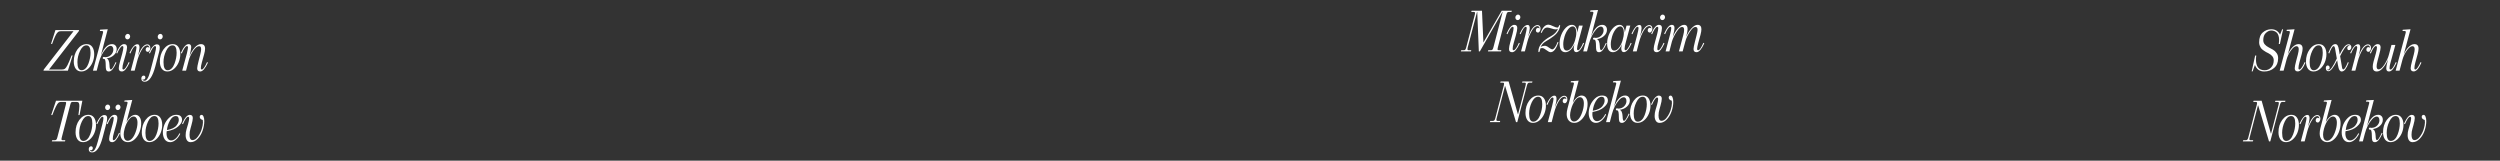 <?xml version="1.0" encoding="UTF-8"?> <svg xmlns="http://www.w3.org/2000/svg" width="1167" height="75" viewBox="0 0 1167 75" fill="none"><rect x="0" y="0" width="1167" height="75" fill="#333333" stroke="none"/><path d="M700.992 5.022H705.724L705.54 5.574H704.357C704.024 5.574 703.77 5.661 703.594 5.837C703.437 6.012 703.288 6.371 703.148 6.914L699.205 22.107C699.1 22.475 699.047 22.747 699.047 22.922C699.047 23.133 699.091 23.273 699.178 23.343C699.284 23.413 699.45 23.448 699.678 23.448H700.834L700.677 24H694.552L694.736 23.448H695.919C696.234 23.448 696.48 23.36 696.655 23.185C696.83 23.01 696.988 22.651 697.128 22.107L701.439 5.574H701.308L690.793 24H690.32L689.584 5.574H689.479L685.142 22.107C685.054 22.458 685.01 22.73 685.01 22.922C685.01 23.273 685.212 23.448 685.615 23.448H686.798L686.64 24H681.935L682.119 23.448H683.276C683.591 23.448 683.828 23.36 683.985 23.185C684.143 23.01 684.292 22.651 684.432 22.107L688.428 6.914C688.515 6.529 688.559 6.257 688.559 6.099C688.559 5.749 688.358 5.574 687.954 5.574H686.772L686.956 5.022H691.792L692.449 19.847L700.992 5.022ZM709.707 8.071C709.69 8.421 709.558 8.728 709.313 8.991C709.085 9.254 708.805 9.385 708.472 9.385C708.156 9.385 707.894 9.271 707.683 9.043C707.473 8.798 707.368 8.5 707.368 8.15C707.368 7.799 707.491 7.493 707.736 7.23C707.981 6.949 708.27 6.809 708.603 6.809C708.919 6.809 709.182 6.932 709.392 7.177C709.602 7.422 709.707 7.72 709.707 8.071ZM709.024 19.978L709.444 20.241C708.796 21.625 708.183 22.659 707.604 23.343C707.044 24.026 706.457 24.368 705.843 24.368C704.88 24.368 704.398 23.869 704.398 22.87C704.398 22.134 704.617 21.003 705.055 19.479L706.027 15.957C706.343 14.747 706.518 13.81 706.553 13.144C706.553 12.723 706.387 12.513 706.054 12.513C705.756 12.513 705.388 12.837 704.95 13.486C704.512 14.134 704.082 14.966 703.662 15.983L703.241 15.72C704.45 12.969 705.651 11.593 706.842 11.593C707.788 11.593 708.262 12.093 708.262 13.091C708.262 13.845 708.034 15.028 707.578 16.64L706.606 20.057C706.273 21.126 706.106 22.055 706.106 22.843C706.106 23.247 706.273 23.448 706.606 23.448C706.904 23.448 707.272 23.124 707.71 22.475C708.165 21.809 708.603 20.977 709.024 19.978ZM719.135 13.381C719.135 13.836 719.013 14.257 718.767 14.642C718.539 15.01 718.25 15.194 717.9 15.194C717.637 15.194 717.409 15.098 717.216 14.905C717.041 14.712 716.954 14.485 716.954 14.222C716.954 13.889 717.041 13.6 717.216 13.354C717.409 13.109 717.628 12.986 717.874 12.986C718.189 12.986 718.461 13.1 718.688 13.328C718.653 12.977 718.539 12.697 718.347 12.487C718.154 12.277 717.952 12.171 717.742 12.171C716.796 12.171 715.893 12.916 715.035 14.406C714.159 15.895 713.458 17.648 712.932 19.663L711.802 24H710.014L711.986 16.561C712.441 14.774 712.669 13.635 712.669 13.144C712.669 12.723 712.511 12.513 712.196 12.513C711.583 12.513 710.785 13.67 709.804 15.983L709.383 15.72C710.627 13.004 711.863 11.646 713.09 11.646C713.458 11.646 713.712 11.777 713.852 12.04C714.01 12.285 714.088 12.697 714.088 13.275C714.088 13.941 713.826 15.256 713.3 17.218C714.684 13.538 716.156 11.698 717.716 11.698C718.136 11.698 718.478 11.847 718.741 12.145C719.004 12.443 719.135 12.855 719.135 13.381ZM728.28 11.987C728.157 13.197 727.631 14.362 726.702 15.483C726.334 15.939 725.835 16.412 725.204 16.903C724.696 17.323 724.135 17.727 723.522 18.112L721.603 19.295C720.482 19.961 719.675 20.828 719.185 21.897C719.781 21.547 720.42 21.371 721.104 21.371C721.664 21.371 722.304 21.652 723.022 22.213C723.741 22.756 724.275 23.027 724.626 23.027C724.994 23.027 725.406 22.712 725.861 22.081C726.317 21.433 726.729 20.592 727.097 19.558L727.491 19.768C726.44 22.835 725.222 24.368 723.837 24.368C723.347 24.368 722.698 24.053 721.892 23.422C721.086 22.773 720.446 22.449 719.973 22.449C719.64 22.449 719.334 22.502 719.053 22.607L718.896 23.29C718.773 23.991 718.589 24.342 718.344 24.342C718.186 24.342 718.107 24.228 718.107 24C718.107 22.616 718.642 21.328 719.71 20.136C720.779 18.909 722.173 17.849 723.89 16.955C725.625 16.027 726.746 14.844 727.254 13.407C726.957 13.617 726.597 13.722 726.177 13.722C725.721 13.722 725.073 13.582 724.232 13.302C723.338 13.004 722.698 12.855 722.313 12.855C721.156 12.855 720.271 13.696 719.658 15.378L719.237 15.168C720.149 12.732 721.34 11.514 722.812 11.514C723.32 11.514 724.03 11.742 724.941 12.198C725.888 12.653 726.554 12.881 726.939 12.881C727.254 12.881 727.491 12.68 727.649 12.277C727.806 11.856 727.955 11.646 728.096 11.646C728.218 11.646 728.28 11.76 728.28 11.987ZM739.028 19.978L739.449 20.241C738.204 22.975 736.995 24.342 735.821 24.342C735.015 24.342 734.612 23.746 734.612 22.554C734.612 22.116 734.735 21.433 734.98 20.504C734.489 21.696 733.859 22.642 733.087 23.343C732.334 24.026 731.545 24.368 730.722 24.368C729.846 24.368 729.171 24.026 728.698 23.343C728.242 22.642 728.014 21.678 728.014 20.451C727.979 19.102 728.233 17.727 728.777 16.325C729.337 14.923 730.073 13.775 730.985 12.881C731.913 11.987 732.86 11.558 733.823 11.593C734.559 11.593 735.138 11.909 735.558 12.539C735.979 13.17 736.207 14.055 736.242 15.194L737.057 11.961H738.818L736.794 19.505C736.373 21.03 736.163 22.125 736.163 22.791C736.163 23.229 736.338 23.448 736.689 23.448C736.969 23.448 737.328 23.115 737.766 22.449C738.222 21.783 738.643 20.96 739.028 19.978ZM731.379 23.606C732.132 23.606 732.868 23.141 733.587 22.213C734.27 21.301 734.814 20.189 735.217 18.874C735.62 17.56 735.821 16.351 735.821 15.247C735.821 14.318 735.663 13.6 735.348 13.091C735.05 12.583 734.656 12.329 734.165 12.329C733.394 12.329 732.649 12.802 731.931 13.749C731.247 14.642 730.704 15.764 730.301 17.113C729.916 18.375 729.723 19.584 729.723 20.741C729.723 22.651 730.275 23.606 731.379 23.606ZM749.638 19.978L750.006 20.241C749.358 21.661 748.753 22.703 748.193 23.369C747.649 24.035 747.071 24.368 746.458 24.368C745.792 24.368 745.371 24.079 745.196 23.501C745.073 23.08 745.012 22.432 745.012 21.555C745.012 19.698 744.811 18.699 744.408 18.559C744.285 18.506 744.127 18.48 743.934 18.48C743.724 18.48 743.619 18.349 743.619 18.086C743.619 17.753 743.803 17.586 744.171 17.586C744.206 17.586 744.337 17.604 744.565 17.639C744.793 17.674 744.925 17.691 744.96 17.691C746.081 17.621 746.966 17.218 747.614 16.482C748.245 15.781 748.561 15.002 748.561 14.143C748.561 13.617 748.447 13.197 748.219 12.881C747.991 12.566 747.693 12.408 747.325 12.408C746.624 12.408 745.88 12.846 745.091 13.722C743.566 15.457 742.454 17.674 741.753 20.373L740.806 24H739.045L743.698 6.494C743.768 6.283 743.803 6.091 743.803 5.915C743.803 5.618 743.566 5.469 743.093 5.469H742.252L742.436 4.838L745.958 4.654L742.725 16.955C744.18 13.381 745.915 11.593 747.93 11.593C748.613 11.593 749.148 11.803 749.533 12.224C749.936 12.645 750.138 13.197 750.138 13.88C750.138 15.002 749.682 15.965 748.771 16.771C747.877 17.595 746.747 18.095 745.38 18.27C746.221 18.497 746.686 19.54 746.773 21.398C746.808 22.747 747.019 23.422 747.404 23.422C747.895 23.422 748.64 22.274 749.638 19.978ZM761.221 19.978L761.642 20.241C760.397 22.975 759.188 24.342 758.014 24.342C757.208 24.342 756.805 23.746 756.805 22.554C756.805 22.116 756.928 21.433 757.173 20.504C756.682 21.696 756.051 22.642 755.28 23.343C754.527 24.026 753.738 24.368 752.915 24.368C752.039 24.368 751.364 24.026 750.891 23.343C750.435 22.642 750.207 21.678 750.207 20.451C750.172 19.102 750.426 17.727 750.97 16.325C751.53 14.923 752.266 13.775 753.178 12.881C754.106 11.987 755.053 11.558 756.016 11.593C756.752 11.593 757.331 11.909 757.751 12.539C758.172 13.17 758.4 14.055 758.435 15.194L759.25 11.961H761.011L758.987 19.505C758.566 21.03 758.356 22.125 758.356 22.791C758.356 23.229 758.531 23.448 758.882 23.448C759.162 23.448 759.521 23.115 759.959 22.449C760.415 21.783 760.835 20.96 761.221 19.978ZM753.572 23.606C754.325 23.606 755.061 23.141 755.78 22.213C756.463 21.301 757.007 20.189 757.41 18.874C757.813 17.56 758.014 16.351 758.014 15.247C758.014 14.318 757.856 13.6 757.541 13.091C757.243 12.583 756.849 12.329 756.358 12.329C755.587 12.329 754.842 12.802 754.124 13.749C753.44 14.642 752.897 15.764 752.494 17.113C752.109 18.375 751.916 19.584 751.916 20.741C751.916 22.651 752.468 23.606 753.572 23.606ZM771.332 13.381C771.332 13.836 771.209 14.257 770.964 14.642C770.736 15.01 770.447 15.194 770.097 15.194C769.834 15.194 769.606 15.098 769.413 14.905C769.238 14.712 769.15 14.485 769.15 14.222C769.15 13.889 769.238 13.6 769.413 13.354C769.606 13.109 769.825 12.986 770.07 12.986C770.386 12.986 770.657 13.1 770.885 13.328C770.85 12.977 770.736 12.697 770.543 12.487C770.351 12.277 770.149 12.171 769.939 12.171C768.993 12.171 768.09 12.916 767.231 14.406C766.355 15.895 765.654 17.648 765.129 19.663L763.998 24H762.211L764.182 16.561C764.638 14.774 764.866 13.635 764.866 13.144C764.866 12.723 764.708 12.513 764.393 12.513C763.779 12.513 762.982 13.67 762.001 15.983L761.58 15.72C762.824 13.004 764.06 11.646 765.286 11.646C765.654 11.646 765.908 11.777 766.049 12.04C766.206 12.285 766.285 12.697 766.285 13.275C766.285 13.941 766.022 15.256 765.497 17.218C766.881 13.538 768.353 11.698 769.913 11.698C770.333 11.698 770.675 11.847 770.938 12.145C771.201 12.443 771.332 12.855 771.332 13.381ZM777.243 8.071C777.226 8.421 777.094 8.728 776.849 8.991C776.621 9.254 776.341 9.385 776.008 9.385C775.692 9.385 775.429 9.271 775.219 9.043C775.009 8.798 774.904 8.5 774.904 8.15C774.904 7.799 775.026 7.493 775.272 7.23C775.517 6.949 775.806 6.809 776.139 6.809C776.455 6.809 776.717 6.932 776.928 7.177C777.138 7.422 777.243 7.72 777.243 8.071ZM776.56 19.978L776.98 20.241C776.332 21.625 775.719 22.659 775.14 23.343C774.58 24.026 773.992 24.368 773.379 24.368C772.415 24.368 771.933 23.869 771.933 22.87C771.933 22.134 772.152 21.003 772.591 19.479L773.563 15.957C773.879 14.747 774.054 13.81 774.089 13.144C774.089 12.723 773.922 12.513 773.589 12.513C773.292 12.513 772.924 12.837 772.485 13.486C772.047 14.134 771.618 14.966 771.197 15.983L770.777 15.72C771.986 12.969 773.186 11.593 774.378 11.593C775.324 11.593 775.797 12.093 775.797 13.091C775.797 13.845 775.57 15.028 775.114 16.64L774.141 20.057C773.808 21.126 773.642 22.055 773.642 22.843C773.642 23.247 773.808 23.448 774.141 23.448C774.439 23.448 774.807 23.124 775.245 22.475C775.701 21.809 776.139 20.977 776.56 19.978ZM795.135 19.978L795.556 20.241C794.294 22.992 793.094 24.368 791.955 24.368C791.008 24.368 790.535 23.869 790.535 22.87C790.535 22.344 790.754 21.214 791.192 19.479L791.955 16.482C792.27 15.185 792.428 14.344 792.428 13.959C792.428 13.468 792.349 13.118 792.191 12.907C792.033 12.697 791.762 12.592 791.376 12.592C790.658 12.592 789.79 13.363 788.774 14.905C787.775 16.447 787.092 17.919 786.724 19.321L785.462 24H783.727L785.725 16.482C786.005 15.483 786.145 14.642 786.145 13.959C786.145 13.468 786.067 13.118 785.909 12.907C785.751 12.697 785.488 12.592 785.12 12.592C784.437 12.592 783.604 13.345 782.623 14.853C781.659 16.342 780.941 17.832 780.468 19.321L779.259 24H777.497L779.653 15.825C779.986 14.511 780.152 13.617 780.152 13.144C780.152 12.723 779.986 12.513 779.653 12.513C779.337 12.513 778.952 12.846 778.496 13.512C778.058 14.16 777.646 14.984 777.261 15.983L776.814 15.72C778.041 12.969 779.241 11.593 780.415 11.593C781.239 11.593 781.651 12.066 781.651 13.013C781.651 13.836 781.379 15.256 780.836 17.271C781.519 15.606 782.351 14.239 783.333 13.17C784.314 12.119 785.243 11.593 786.119 11.593C787.223 11.593 787.775 12.268 787.775 13.617C787.775 14.265 787.547 15.483 787.092 17.271C787.758 15.659 788.59 14.309 789.589 13.223C790.588 12.136 791.516 11.593 792.375 11.593C793.602 11.593 794.215 12.277 794.215 13.643C794.215 14.327 794.075 15.194 793.795 16.246L792.743 20.057C792.393 21.371 792.217 22.291 792.217 22.817C792.217 23.238 792.384 23.448 792.717 23.448C793.33 23.448 794.136 22.291 795.135 19.978ZM712.77 39.914L708.275 57H707.67L702.623 40.203H702.518L698.654 55.107C698.549 55.475 698.497 55.747 698.497 55.922C698.497 56.273 698.707 56.448 699.127 56.448H700.31L700.126 57H695.474L695.658 56.448H696.814C697.147 56.448 697.393 56.36 697.55 56.185C697.726 56.01 697.883 55.651 698.023 55.107L701.966 39.914C702.054 39.529 702.098 39.257 702.098 39.099C702.098 38.749 701.896 38.574 701.493 38.574H700.31L700.494 38.022H704.227L708.538 53.32H708.643L712.139 39.914C712.226 39.599 712.27 39.327 712.27 39.099C712.27 38.749 712.069 38.574 711.666 38.574H710.483L710.667 38.022H715.346L715.188 38.574H713.979C713.663 38.574 713.418 38.67 713.243 38.863C713.068 39.038 712.91 39.389 712.77 39.914ZM715.716 56.79C716.4 56.79 717.022 56.509 717.583 55.949C718.143 55.388 718.59 54.652 718.923 53.741C719.589 51.953 719.922 50.245 719.922 48.615C719.922 46.319 719.282 45.171 718.003 45.171C716.829 45.171 715.839 46.021 715.033 47.721C714.209 49.456 713.798 51.217 713.798 53.005C713.798 55.528 714.437 56.79 715.716 56.79ZM721.631 49.325C721.631 50.621 721.377 51.883 720.868 53.11C720.36 54.319 719.642 55.327 718.713 56.133C717.749 56.956 716.715 57.368 715.611 57.368C714.507 57.368 713.64 56.947 713.009 56.106C712.396 55.248 712.089 54.126 712.089 52.742C712.089 50.516 712.667 48.606 713.824 47.011C715.015 45.399 716.444 44.593 718.108 44.593C719.23 44.593 720.097 45.023 720.711 45.881C721.324 46.74 721.631 47.888 721.631 49.325ZM731.647 46.381C731.647 46.836 731.525 47.257 731.279 47.642C731.051 48.01 730.762 48.194 730.412 48.194C730.149 48.194 729.921 48.098 729.728 47.905C729.553 47.712 729.465 47.485 729.465 47.222C729.465 46.889 729.553 46.6 729.728 46.354C729.921 46.109 730.14 45.986 730.385 45.986C730.701 45.986 730.973 46.1 731.2 46.328C731.165 45.977 731.051 45.697 730.859 45.487C730.666 45.277 730.464 45.171 730.254 45.171C729.308 45.171 728.405 45.916 727.547 47.406C726.67 48.895 725.969 50.648 725.444 52.663L724.313 57H722.526L724.497 49.561C724.953 47.774 725.181 46.635 725.181 46.144C725.181 45.723 725.023 45.513 724.708 45.513C724.094 45.513 723.297 46.67 722.316 48.983L721.895 48.72C723.139 46.004 724.375 44.646 725.601 44.646C725.969 44.646 726.224 44.777 726.364 45.04C726.521 45.285 726.6 45.697 726.6 46.275C726.6 46.941 726.337 48.256 725.812 50.218C727.196 46.538 728.668 44.698 730.228 44.698C730.648 44.698 730.99 44.847 731.253 45.145C731.516 45.443 731.647 45.855 731.647 46.381ZM741.081 48.483C741.081 49.903 740.818 51.296 740.292 52.663C739.766 54.012 739.013 55.134 738.032 56.027C737.05 56.921 736.008 57.368 734.904 57.368C733.835 57.368 732.967 57 732.301 56.264C731.653 55.511 731.329 54.512 731.329 53.267C731.329 52.514 731.443 51.69 731.67 50.797L734.614 39.494C734.684 39.283 734.72 39.091 734.72 38.915C734.72 38.617 734.492 38.469 734.036 38.469H733.169L733.326 37.89L736.901 37.654L734.194 47.931C734.737 46.933 735.377 46.127 736.113 45.513C736.849 44.9 737.576 44.593 738.294 44.593C739.171 44.593 739.854 44.952 740.345 45.671C740.835 46.372 741.081 47.309 741.081 48.483ZM733.353 51.033C733.055 52.172 732.906 53.092 732.906 53.793C732.906 54.687 733.064 55.397 733.379 55.922C733.712 56.448 734.168 56.711 734.746 56.711C735.447 56.711 736.121 56.369 736.77 55.686C737.436 54.985 738.005 53.977 738.478 52.663C739.057 51.086 739.346 49.631 739.346 48.299C739.346 47.371 739.179 46.652 738.846 46.144C738.531 45.636 738.093 45.382 737.532 45.382C736.761 45.382 735.981 45.925 735.193 47.011C734.422 48.063 733.808 49.403 733.353 51.033ZM750.568 47.011C750.568 47.958 749.964 48.965 748.755 50.034C747.546 51.138 745.758 51.883 743.392 52.269C743.34 52.794 743.314 53.101 743.314 53.189C743.314 54.222 743.506 55.046 743.892 55.659C744.277 56.255 744.812 56.553 745.495 56.553C746.179 56.553 746.862 56.264 747.546 55.686C748.246 55.09 748.851 54.258 749.359 53.189L749.727 53.451C749.202 54.59 748.501 55.537 747.624 56.29C746.748 57.009 745.89 57.368 745.048 57.368C743.944 57.368 743.086 56.93 742.472 56.054C741.894 55.178 741.605 54.091 741.605 52.794C741.605 51.638 741.842 50.446 742.315 49.219C742.805 47.993 743.541 46.915 744.523 45.986C745.504 45.057 746.599 44.593 747.808 44.593C749.648 44.593 750.568 45.399 750.568 47.011ZM749.044 46.959C749.044 45.767 748.571 45.171 747.624 45.171C746.643 45.171 745.749 45.855 744.943 47.222C744.172 48.536 743.69 50.034 743.498 51.717C745.741 51.313 747.256 50.569 748.045 49.482C748.711 48.606 749.044 47.765 749.044 46.959ZM760.302 52.978L760.67 53.241C760.022 54.661 759.417 55.703 758.856 56.369C758.313 57.035 757.735 57.368 757.122 57.368C756.456 57.368 756.035 57.079 755.86 56.501C755.737 56.08 755.676 55.432 755.676 54.555C755.676 52.698 755.474 51.699 755.071 51.559C754.949 51.506 754.791 51.48 754.598 51.48C754.388 51.48 754.283 51.349 754.283 51.086C754.283 50.753 754.467 50.586 754.835 50.586C754.87 50.586 755.001 50.604 755.229 50.639C755.457 50.674 755.588 50.691 755.623 50.691C756.745 50.621 757.63 50.218 758.278 49.482C758.909 48.781 759.224 48.002 759.224 47.143C759.224 46.617 759.11 46.197 758.883 45.881C758.655 45.566 758.357 45.408 757.989 45.408C757.288 45.408 756.543 45.846 755.755 46.722C754.23 48.457 753.117 50.674 752.416 53.373L751.47 57H749.709L754.362 39.494C754.432 39.283 754.467 39.091 754.467 38.915C754.467 38.617 754.23 38.469 753.757 38.469H752.916L753.1 37.838L756.622 37.654L753.389 49.955C754.843 46.381 756.578 44.593 758.594 44.593C759.277 44.593 759.811 44.803 760.197 45.224C760.6 45.645 760.802 46.197 760.802 46.88C760.802 48.002 760.346 48.965 759.435 49.771C758.541 50.595 757.411 51.094 756.044 51.27C756.885 51.498 757.349 52.54 757.437 54.398C757.472 55.747 757.682 56.422 758.068 56.422C758.558 56.422 759.303 55.274 760.302 52.978ZM764.525 56.79C765.208 56.79 765.83 56.509 766.391 55.949C766.952 55.388 767.399 54.652 767.732 53.741C768.397 51.953 768.73 50.245 768.73 48.615C768.73 46.319 768.091 45.171 766.812 45.171C765.637 45.171 764.647 46.021 763.841 47.721C763.018 49.456 762.606 51.217 762.606 53.005C762.606 55.528 763.245 56.79 764.525 56.79ZM770.439 49.325C770.439 50.621 770.185 51.883 769.677 53.11C769.168 54.319 768.45 55.327 767.521 56.133C766.557 56.956 765.524 57.368 764.42 57.368C763.316 57.368 762.448 56.947 761.817 56.106C761.204 55.248 760.897 54.126 760.897 52.742C760.897 50.516 761.476 48.606 762.632 47.011C763.824 45.399 765.252 44.593 766.917 44.593C768.038 44.593 768.906 45.023 769.519 45.881C770.132 46.74 770.439 47.888 770.439 49.325ZM781.086 47.537C781.086 48.939 780.832 50.402 780.324 51.927C779.816 53.434 779.062 54.713 778.063 55.765C777.047 56.834 775.926 57.368 774.699 57.368C773.963 57.368 773.393 57.07 772.99 56.474C772.587 55.861 772.386 55.072 772.386 54.109C772.386 53.162 772.517 52.26 772.78 51.401L773.516 48.904C773.831 47.8 773.998 46.915 774.015 46.249C774.015 45.758 773.849 45.513 773.516 45.513C772.903 45.513 772.105 46.67 771.124 48.983L770.703 48.72C771.93 45.986 773.13 44.619 774.305 44.619C775.251 44.619 775.724 45.11 775.724 46.091C775.724 46.827 775.505 47.958 775.067 49.482L774.62 51.086C774.34 52.032 774.199 52.978 774.199 53.925C774.199 55.572 774.673 56.395 775.619 56.395C776.478 56.395 777.292 55.87 778.063 54.818C778.87 53.749 779.465 52.602 779.851 51.375C780.254 50.078 780.455 49.009 780.455 48.168C780.455 47.677 780.429 47.292 780.377 47.011C779.43 46.731 778.957 46.249 778.957 45.566C778.957 45.285 779.036 45.057 779.194 44.882C779.369 44.707 779.579 44.619 779.825 44.619C780.21 44.619 780.517 44.9 780.745 45.461C780.972 46.021 781.086 46.714 781.086 47.537Z" fill="white"></path><path d="M1056.49 18.753C1056.49 19.524 1056.73 20.181 1057.2 20.725C1057.68 21.268 1058.25 21.715 1058.94 22.065C1059.62 22.416 1060.3 22.784 1060.99 23.169C1061.67 23.555 1062.25 24.089 1062.72 24.773C1063.2 25.439 1063.43 26.245 1063.43 27.191C1063.43 29.171 1062.79 30.696 1061.51 31.765C1060.27 32.834 1058.74 33.368 1056.94 33.368C1054.84 33.368 1053.39 32.352 1052.6 30.319L1051.52 33.342H1051.08L1052.71 25.929H1053.23C1053.13 26.578 1053.08 27.191 1053.08 27.769C1053.08 31.116 1054.43 32.79 1057.15 32.79C1058.31 32.79 1059.3 32.369 1060.12 31.528C1060.96 30.687 1061.38 29.548 1061.38 28.111C1061.38 26.814 1060.58 25.745 1058.99 24.904C1058.41 24.606 1058 24.396 1057.75 24.273C1057.51 24.133 1057.13 23.888 1056.62 23.537C1056.12 23.187 1055.75 22.863 1055.52 22.565C1055.29 22.249 1055.07 21.846 1054.86 21.355C1054.65 20.847 1054.56 20.313 1054.57 19.752C1054.57 17.684 1055.13 16.151 1056.26 15.152C1057.4 14.153 1058.73 13.654 1060.25 13.654C1062.11 13.654 1063.47 14.504 1064.33 16.203L1065.32 13.68H1065.75L1064.25 20.541H1063.72C1063.83 19.875 1063.88 19.235 1063.88 18.622C1063.88 17.781 1063.77 17.053 1063.54 16.44C1063.31 15.827 1063 15.371 1062.62 15.073C1062.25 14.775 1061.86 14.565 1061.46 14.442C1061.08 14.302 1060.67 14.232 1060.25 14.232C1059.38 14.232 1058.53 14.617 1057.7 15.389C1056.9 16.142 1056.49 17.264 1056.49 18.753ZM1075.81 28.978L1076.2 29.241C1075.03 31.975 1073.83 33.342 1072.6 33.342C1071.66 33.342 1071.18 32.851 1071.18 31.87C1071.18 31.239 1071.4 30.109 1071.84 28.479L1072.63 25.482C1072.91 24.378 1073.05 23.546 1073.05 22.985C1073.05 22.039 1072.68 21.566 1071.95 21.566C1071.21 21.566 1070.35 22.24 1069.37 23.59C1068.44 24.904 1067.77 26.306 1067.37 27.795L1065.98 33H1064.16L1068.82 15.494C1068.89 15.196 1068.92 15.003 1068.92 14.915C1068.92 14.617 1068.69 14.469 1068.21 14.469H1067.35L1067.5 13.89L1071.1 13.654L1067.92 25.535C1068.52 24.098 1069.27 22.915 1070.18 21.986C1071.08 21.058 1071.99 20.593 1072.92 20.593C1074.21 20.593 1074.86 21.303 1074.86 22.722C1074.86 23.353 1074.72 24.194 1074.44 25.246L1073.39 29.057C1073.08 30.179 1072.92 31.099 1072.92 31.817C1072.92 32.238 1073.08 32.448 1073.39 32.448C1073.67 32.448 1074.04 32.115 1074.49 31.449C1074.95 30.766 1075.39 29.942 1075.81 28.978ZM1080.06 32.79C1080.74 32.79 1081.36 32.509 1081.92 31.949C1082.49 31.388 1082.93 30.652 1083.27 29.741C1083.93 27.953 1084.26 26.245 1084.26 24.615C1084.26 22.319 1083.62 21.171 1082.35 21.171C1081.17 21.171 1080.18 22.021 1079.37 23.721C1078.55 25.456 1078.14 27.217 1078.14 29.005C1078.14 31.528 1078.78 32.79 1080.06 32.79ZM1085.97 25.325C1085.97 26.621 1085.72 27.883 1085.21 29.11C1084.7 30.319 1083.98 31.326 1083.05 32.133C1082.09 32.956 1081.06 33.368 1079.95 33.368C1078.85 33.368 1077.98 32.947 1077.35 32.106C1076.74 31.248 1076.43 30.126 1076.43 28.742C1076.43 26.516 1077.01 24.606 1078.17 23.011C1079.36 21.399 1080.79 20.593 1082.45 20.593C1083.57 20.593 1084.44 21.023 1085.05 21.881C1085.67 22.74 1085.97 23.888 1085.97 25.325ZM1097.6 21.986C1097.6 22.442 1097.48 22.792 1097.26 23.038C1097.03 23.283 1096.76 23.406 1096.44 23.406C1096.23 23.406 1096.06 23.327 1095.92 23.169C1095.79 22.994 1095.73 22.757 1095.73 22.459C1095.73 21.741 1096.12 21.382 1096.89 21.382C1096.71 21.206 1096.5 21.119 1096.26 21.119C1095.63 21.119 1094.94 21.706 1094.21 22.88C1093.82 23.493 1093.52 24.01 1093.29 24.431C1092.85 25.255 1092.54 25.85 1092.37 26.218L1093.24 31.344C1093.34 32.045 1093.56 32.395 1093.89 32.395C1094.38 32.395 1095.08 31.256 1096 28.978L1096.39 29.241C1095.85 30.661 1095.31 31.703 1094.79 32.369C1094.28 33.035 1093.72 33.368 1093.1 33.368C1092.72 33.368 1092.39 33.184 1092.13 32.816C1091.78 32.325 1091.5 31.397 1091.29 30.03L1091 28.137C1089.3 31.554 1087.94 33.263 1086.93 33.263C1086.52 33.263 1086.22 33.123 1086.01 32.842C1085.8 32.562 1085.69 32.185 1085.69 31.712C1085.69 31.361 1085.78 31.081 1085.95 30.871C1086.13 30.661 1086.35 30.555 1086.61 30.555C1086.84 30.555 1087.04 30.652 1087.22 30.845C1087.39 31.037 1087.48 31.265 1087.48 31.528C1087.48 31.984 1087.3 32.29 1086.95 32.448C1086.6 32.588 1086.36 32.562 1086.22 32.369C1086.3 32.667 1086.54 32.816 1086.93 32.816C1087.84 32.816 1089.13 30.976 1090.82 27.296L1090 22.617C1089.86 21.899 1089.64 21.539 1089.35 21.539C1088.84 21.539 1088.14 22.687 1087.27 24.983L1086.87 24.72C1087.42 23.301 1087.93 22.258 1088.43 21.592C1088.93 20.926 1089.49 20.593 1090.11 20.593C1090.6 20.593 1090.97 20.821 1091.24 21.277C1091.5 21.732 1091.71 22.486 1091.87 23.537L1092.16 25.43C1092.95 23.853 1093.67 22.67 1094.34 21.881C1095.01 21.075 1095.66 20.672 1096.31 20.672C1096.47 20.672 1096.63 20.698 1096.78 20.751C1096.96 20.803 1097.13 20.935 1097.31 21.145C1097.5 21.355 1097.6 21.636 1097.6 21.986ZM1106.8 22.381C1106.8 22.836 1106.68 23.257 1106.44 23.642C1106.21 24.01 1105.92 24.194 1105.57 24.194C1105.31 24.194 1105.08 24.098 1104.88 23.905C1104.71 23.712 1104.62 23.485 1104.62 23.222C1104.62 22.889 1104.71 22.6 1104.88 22.354C1105.08 22.109 1105.3 21.986 1105.54 21.986C1105.86 21.986 1106.13 22.1 1106.36 22.328C1106.32 21.977 1106.21 21.697 1106.01 21.487C1105.82 21.277 1105.62 21.171 1105.41 21.171C1104.46 21.171 1103.56 21.916 1102.7 23.406C1101.83 24.895 1101.13 26.648 1100.6 28.663L1099.47 33H1097.68L1099.65 25.561C1100.11 23.774 1100.34 22.635 1100.34 22.144C1100.34 21.723 1100.18 21.513 1099.86 21.513C1099.25 21.513 1098.45 22.67 1097.47 24.983L1097.05 24.72C1098.3 22.004 1099.53 20.646 1100.76 20.646C1101.13 20.646 1101.38 20.777 1101.52 21.04C1101.68 21.285 1101.76 21.697 1101.76 22.275C1101.76 22.941 1101.49 24.256 1100.97 26.218C1102.35 22.538 1103.82 20.698 1105.38 20.698C1105.8 20.698 1106.15 20.847 1106.41 21.145C1106.67 21.443 1106.8 21.855 1106.8 22.381ZM1113.92 31.949C1113.92 31.125 1114.2 29.706 1114.74 27.69C1114.11 29.302 1113.3 30.661 1112.32 31.765C1111.41 32.834 1110.47 33.368 1109.51 33.368C1108.23 33.368 1107.59 32.658 1107.59 31.239C1107.59 30.485 1107.72 29.644 1107.98 28.715L1109.06 24.904C1109.39 23.695 1109.56 22.775 1109.56 22.144C1109.56 21.723 1109.39 21.513 1109.06 21.513C1108.45 21.513 1107.65 22.67 1106.67 24.983L1106.25 24.72C1107.47 21.969 1108.68 20.593 1109.85 20.593C1110.8 20.593 1111.27 21.093 1111.27 22.091C1111.27 22.827 1111.05 23.958 1110.61 25.482L1109.82 28.479C1109.54 29.583 1109.4 30.424 1109.4 31.002C1109.4 31.931 1109.73 32.395 1110.38 32.395C1111.16 32.395 1112.06 31.633 1113.06 30.109C1114.07 28.531 1114.77 26.981 1115.16 25.456L1116.34 20.961H1118.16L1115.92 29.136C1115.59 30.293 1115.42 31.186 1115.42 31.817C1115.42 32.238 1115.59 32.448 1115.92 32.448C1116.55 32.448 1117.37 31.291 1118.37 28.978L1118.76 29.241C1118.13 30.625 1117.52 31.659 1116.95 32.343C1116.39 33.026 1115.79 33.368 1115.16 33.368C1114.34 33.368 1113.92 32.895 1113.92 31.949ZM1129.93 28.978L1130.33 29.241C1129.15 31.975 1127.95 33.342 1126.72 33.342C1125.78 33.342 1125.3 32.851 1125.3 31.87C1125.3 31.239 1125.52 30.109 1125.96 28.479L1126.75 25.482C1127.03 24.378 1127.17 23.546 1127.17 22.985C1127.17 22.039 1126.8 21.566 1126.07 21.566C1125.33 21.566 1124.47 22.24 1123.49 23.59C1122.56 24.904 1121.9 26.306 1121.49 27.795L1120.1 33H1118.29L1122.94 15.494C1123.01 15.196 1123.04 15.003 1123.04 14.915C1123.04 14.617 1122.81 14.469 1122.33 14.469H1121.47L1121.62 13.89L1125.23 13.654L1122.05 25.535C1122.64 24.098 1123.39 22.915 1124.31 21.986C1125.2 21.058 1126.11 20.593 1127.04 20.593C1128.34 20.593 1128.98 21.303 1128.98 22.722C1128.98 23.353 1128.84 24.194 1128.56 25.246L1127.51 29.057C1127.2 30.179 1127.04 31.099 1127.04 31.817C1127.04 32.238 1127.2 32.448 1127.51 32.448C1127.79 32.448 1128.16 32.115 1128.62 31.449C1129.07 30.766 1129.51 29.942 1129.93 28.978ZM1064.27 48.914L1059.77 66H1059.17L1054.12 49.203H1054.02L1050.15 64.107C1050.05 64.475 1050 64.747 1050 64.922C1050 65.273 1050.21 65.448 1050.63 65.448H1051.81L1051.63 66H1046.97L1047.16 65.448H1048.31C1048.65 65.448 1048.89 65.36 1049.05 65.185C1049.23 65.01 1049.38 64.651 1049.52 64.107L1053.47 48.914C1053.55 48.529 1053.6 48.257 1053.6 48.099C1053.6 47.749 1053.4 47.574 1052.99 47.574H1051.81L1051.99 47.022H1055.73L1060.04 62.32H1060.14L1063.64 48.914C1063.73 48.599 1063.77 48.327 1063.77 48.099C1063.77 47.749 1063.57 47.574 1063.17 47.574H1061.98L1062.17 47.022H1066.85L1066.69 47.574H1065.48C1065.16 47.574 1064.92 47.67 1064.74 47.863C1064.57 48.038 1064.41 48.389 1064.27 48.914ZM1067.22 65.79C1067.9 65.79 1068.52 65.509 1069.08 64.949C1069.64 64.388 1070.09 63.652 1070.42 62.741C1071.09 60.953 1071.42 59.245 1071.42 57.615C1071.42 55.319 1070.78 54.171 1069.5 54.171C1068.33 54.171 1067.34 55.021 1066.53 56.721C1065.71 58.456 1065.3 60.217 1065.3 62.005C1065.3 64.528 1065.94 65.79 1067.22 65.79ZM1073.13 58.325C1073.13 59.621 1072.88 60.883 1072.37 62.11C1071.86 63.319 1071.14 64.326 1070.21 65.133C1069.25 65.956 1068.22 66.368 1067.11 66.368C1066.01 66.368 1065.14 65.947 1064.51 65.106C1063.9 64.248 1063.59 63.126 1063.59 61.742C1063.59 59.516 1064.17 57.606 1065.32 56.011C1066.52 54.399 1067.94 53.593 1069.61 53.593C1070.73 53.593 1071.6 54.023 1072.21 54.881C1072.82 55.74 1073.13 56.888 1073.13 58.325ZM1083.15 55.381C1083.15 55.836 1083.02 56.257 1082.78 56.642C1082.55 57.01 1082.26 57.194 1081.91 57.194C1081.65 57.194 1081.42 57.098 1081.23 56.905C1081.05 56.712 1080.97 56.485 1080.97 56.222C1080.97 55.889 1081.05 55.6 1081.23 55.354C1081.42 55.109 1081.64 54.986 1081.89 54.986C1082.2 54.986 1082.47 55.1 1082.7 55.328C1082.67 54.977 1082.55 54.697 1082.36 54.487C1082.17 54.277 1081.96 54.171 1081.75 54.171C1080.81 54.171 1079.91 54.916 1079.05 56.406C1078.17 57.895 1077.47 59.648 1076.94 61.663L1075.81 66H1074.03L1076 58.561C1076.45 56.774 1076.68 55.635 1076.68 55.144C1076.68 54.723 1076.52 54.513 1076.21 54.513C1075.59 54.513 1074.8 55.67 1073.82 57.983L1073.4 57.72C1074.64 55.004 1075.87 53.646 1077.1 53.646C1077.47 53.646 1077.72 53.777 1077.86 54.04C1078.02 54.285 1078.1 54.697 1078.1 55.275C1078.1 55.941 1077.84 57.256 1077.31 59.218C1078.7 55.538 1080.17 53.698 1081.73 53.698C1082.15 53.698 1082.49 53.847 1082.75 54.145C1083.02 54.443 1083.15 54.855 1083.15 55.381ZM1092.58 57.483C1092.58 58.903 1092.32 60.296 1091.79 61.663C1091.27 63.012 1090.51 64.134 1089.53 65.027C1088.55 65.921 1087.51 66.368 1086.4 66.368C1085.33 66.368 1084.47 66 1083.8 65.264C1083.15 64.51 1082.83 63.512 1082.83 62.267C1082.83 61.514 1082.94 60.69 1083.17 59.797L1086.11 48.494C1086.18 48.283 1086.22 48.091 1086.22 47.915C1086.22 47.617 1085.99 47.469 1085.54 47.469H1084.67L1084.83 46.89L1088.4 46.654L1085.69 56.931C1086.24 55.933 1086.88 55.127 1087.61 54.513C1088.35 53.9 1089.08 53.593 1089.79 53.593C1090.67 53.593 1091.35 53.952 1091.84 54.671C1092.34 55.372 1092.58 56.309 1092.58 57.483ZM1084.85 60.033C1084.55 61.172 1084.41 62.092 1084.41 62.793C1084.41 63.687 1084.56 64.397 1084.88 64.922C1085.21 65.448 1085.67 65.711 1086.25 65.711C1086.95 65.711 1087.62 65.369 1088.27 64.686C1088.94 63.985 1089.51 62.977 1089.98 61.663C1090.56 60.086 1090.85 58.631 1090.85 57.299C1090.85 56.371 1090.68 55.652 1090.35 55.144C1090.03 54.636 1089.59 54.382 1089.03 54.382C1088.26 54.382 1087.48 54.925 1086.69 56.011C1085.92 57.063 1085.31 58.403 1084.85 60.033ZM1102.07 56.011C1102.07 56.958 1101.46 57.965 1100.25 59.034C1099.05 60.138 1097.26 60.883 1094.89 61.269C1094.84 61.794 1094.81 62.101 1094.81 62.189C1094.81 63.222 1095.01 64.046 1095.39 64.659C1095.78 65.255 1096.31 65.553 1097 65.553C1097.68 65.553 1098.36 65.264 1099.05 64.686C1099.75 64.09 1100.35 63.258 1100.86 62.189L1101.23 62.451C1100.7 63.59 1100 64.537 1099.12 65.29C1098.25 66.009 1097.39 66.368 1096.55 66.368C1095.44 66.368 1094.59 65.93 1093.97 65.054C1093.39 64.177 1093.1 63.091 1093.1 61.794C1093.1 60.638 1093.34 59.446 1093.81 58.219C1094.31 56.993 1095.04 55.915 1096.02 54.986C1097 54.057 1098.1 53.593 1099.31 53.593C1101.15 53.593 1102.07 54.399 1102.07 56.011ZM1100.54 55.959C1100.54 54.767 1100.07 54.171 1099.12 54.171C1098.14 54.171 1097.25 54.855 1096.44 56.222C1095.67 57.536 1095.19 59.034 1095 60.717C1097.24 60.313 1098.76 59.569 1099.54 58.482C1100.21 57.606 1100.54 56.765 1100.54 55.959ZM1111.8 61.978L1112.17 62.241C1111.52 63.661 1110.92 64.703 1110.36 65.369C1109.81 66.035 1109.23 66.368 1108.62 66.368C1107.96 66.368 1107.54 66.079 1107.36 65.501C1107.24 65.08 1107.18 64.432 1107.18 63.555C1107.18 61.698 1106.97 60.699 1106.57 60.559C1106.45 60.506 1106.29 60.48 1106.1 60.48C1105.89 60.48 1105.78 60.349 1105.78 60.086C1105.78 59.753 1105.97 59.586 1106.33 59.586C1106.37 59.586 1106.5 59.604 1106.73 59.639C1106.96 59.674 1107.09 59.691 1107.12 59.691C1108.24 59.621 1109.13 59.218 1109.78 58.482C1110.41 57.781 1110.72 57.002 1110.72 56.143C1110.72 55.617 1110.61 55.197 1110.38 54.881C1110.15 54.566 1109.86 54.408 1109.49 54.408C1108.79 54.408 1108.04 54.846 1107.25 55.722C1105.73 57.457 1104.62 59.674 1103.92 62.373L1102.97 66H1101.21L1105.86 48.494C1105.93 48.283 1105.97 48.091 1105.97 47.915C1105.97 47.617 1105.73 47.469 1105.26 47.469H1104.42L1104.6 46.838L1108.12 46.654L1104.89 58.955C1106.34 55.381 1108.08 53.593 1110.09 53.593C1110.78 53.593 1111.31 53.803 1111.7 54.224C1112.1 54.645 1112.3 55.197 1112.3 55.88C1112.3 57.002 1111.85 57.965 1110.93 58.771C1110.04 59.595 1108.91 60.094 1107.54 60.27C1108.38 60.498 1108.85 61.54 1108.94 63.398C1108.97 64.747 1109.18 65.422 1109.57 65.422C1110.06 65.422 1110.8 64.274 1111.8 61.978ZM1116.02 65.79C1116.71 65.79 1117.33 65.509 1117.89 64.949C1118.45 64.388 1118.9 63.652 1119.23 62.741C1119.9 60.953 1120.23 59.245 1120.23 57.615C1120.23 55.319 1119.59 54.171 1118.31 54.171C1117.14 54.171 1116.15 55.021 1115.34 56.721C1114.52 58.456 1114.11 60.217 1114.11 62.005C1114.11 64.528 1114.75 65.79 1116.02 65.79ZM1121.94 58.325C1121.94 59.621 1121.68 60.883 1121.18 62.11C1120.67 63.319 1119.95 64.326 1119.02 65.133C1118.06 65.956 1117.02 66.368 1115.92 66.368C1114.82 66.368 1113.95 65.947 1113.32 65.106C1112.7 64.248 1112.4 63.126 1112.4 61.742C1112.4 59.516 1112.98 57.606 1114.13 56.011C1115.32 54.399 1116.75 53.593 1118.42 53.593C1119.54 53.593 1120.41 54.023 1121.02 54.881C1121.63 55.74 1121.94 56.888 1121.94 58.325ZM1132.59 56.537C1132.59 57.939 1132.33 59.402 1131.82 60.927C1131.32 62.434 1130.56 63.713 1129.56 64.765C1128.55 65.834 1127.43 66.368 1126.2 66.368C1125.46 66.368 1124.89 66.07 1124.49 65.474C1124.09 64.861 1123.89 64.072 1123.89 63.109C1123.89 62.162 1124.02 61.26 1124.28 60.401L1125.02 57.904C1125.33 56.8 1125.5 55.915 1125.52 55.249C1125.52 54.758 1125.35 54.513 1125.02 54.513C1124.4 54.513 1123.61 55.67 1122.62 57.983L1122.2 57.72C1123.43 54.986 1124.63 53.619 1125.8 53.619C1126.75 53.619 1127.22 54.11 1127.22 55.091C1127.22 55.827 1127 56.958 1126.57 58.482L1126.12 60.086C1125.84 61.032 1125.7 61.978 1125.7 62.925C1125.7 64.572 1126.17 65.395 1127.12 65.395C1127.98 65.395 1128.79 64.87 1129.56 63.818C1130.37 62.749 1130.97 61.602 1131.35 60.375C1131.75 59.078 1131.96 58.009 1131.96 57.168C1131.96 56.677 1131.93 56.292 1131.88 56.011C1130.93 55.731 1130.46 55.249 1130.46 54.566C1130.46 54.285 1130.54 54.057 1130.69 53.882C1130.87 53.707 1131.08 53.619 1131.32 53.619C1131.71 53.619 1132.02 53.9 1132.24 54.461C1132.47 55.021 1132.59 55.714 1132.59 56.537Z" fill="white"></path><path d="M24.329 20.514H23.804L25.88 14.022H36.947L36.763 14.574L22.884 32.448H28.982C29.543 32.448 29.989 32.325 30.323 32.08C30.655 31.852 31.058 31.274 31.532 30.345C32.04 29.346 32.662 27.866 33.398 25.903H33.897L31.689 33H20.281L20.439 32.448L34.318 14.574H28.404C28.001 14.574 27.676 14.626 27.431 14.731C27.203 14.837 26.932 15.073 26.616 15.441C26.055 16.107 25.293 17.798 24.329 20.514ZM38.062 32.79C38.745 32.79 39.367 32.509 39.928 31.949C40.489 31.388 40.935 30.652 41.268 29.741C41.934 27.953 42.267 26.245 42.267 24.615C42.267 22.319 41.628 21.171 40.348 21.171C39.174 21.171 38.184 22.021 37.378 23.721C36.554 25.456 36.143 27.217 36.143 29.005C36.143 31.528 36.782 32.79 38.062 32.79ZM43.976 25.325C43.976 26.621 43.722 27.883 43.214 29.11C42.705 30.319 41.987 31.326 41.058 32.133C40.094 32.956 39.06 33.368 37.956 33.368C36.852 33.368 35.985 32.947 35.354 32.106C34.741 31.248 34.434 30.126 34.434 28.742C34.434 26.516 35.012 24.606 36.169 23.011C37.361 21.399 38.789 20.593 40.454 20.593C41.575 20.593 42.443 21.023 43.056 21.881C43.669 22.74 43.976 23.888 43.976 25.325ZM53.978 28.978L54.346 29.241C53.698 30.661 53.093 31.703 52.533 32.369C51.989 33.035 51.411 33.368 50.798 33.368C50.132 33.368 49.711 33.079 49.536 32.501C49.413 32.08 49.352 31.432 49.352 30.555C49.352 28.698 49.151 27.699 48.748 27.559C48.625 27.506 48.467 27.48 48.274 27.48C48.064 27.48 47.959 27.349 47.959 27.086C47.959 26.753 48.143 26.586 48.511 26.586C48.546 26.586 48.677 26.604 48.905 26.639C49.133 26.674 49.264 26.691 49.3 26.691C50.421 26.621 51.306 26.218 51.954 25.482C52.585 24.781 52.901 24.002 52.901 23.143C52.901 22.617 52.787 22.197 52.559 21.881C52.331 21.566 52.033 21.408 51.665 21.408C50.964 21.408 50.219 21.846 49.431 22.722C47.906 24.457 46.794 26.674 46.093 29.373L45.146 33H43.385L48.038 15.494C48.108 15.283 48.143 15.091 48.143 14.915C48.143 14.617 47.906 14.469 47.433 14.469H46.592L46.776 13.838L50.298 13.654L47.065 25.955C48.52 22.381 50.255 20.593 52.27 20.593C52.953 20.593 53.488 20.803 53.873 21.224C54.276 21.645 54.478 22.197 54.478 22.88C54.478 24.002 54.022 24.965 53.111 25.771C52.217 26.595 51.087 27.095 49.72 27.27C50.561 27.497 51.026 28.54 51.113 30.398C51.148 31.747 51.359 32.422 51.744 32.422C52.235 32.422 52.98 31.274 53.978 28.978ZM60.751 17.071C60.733 17.421 60.602 17.728 60.356 17.991C60.129 18.254 59.848 18.385 59.515 18.385C59.2 18.385 58.937 18.271 58.727 18.043C58.516 17.798 58.411 17.5 58.411 17.15C58.411 16.799 58.534 16.493 58.779 16.23C59.025 15.949 59.314 15.809 59.647 15.809C59.962 15.809 60.225 15.932 60.435 16.177C60.645 16.422 60.751 16.72 60.751 17.071ZM60.067 28.978L60.488 29.241C59.839 30.625 59.226 31.659 58.648 32.343C58.087 33.026 57.5 33.368 56.887 33.368C55.923 33.368 55.441 32.869 55.441 31.87C55.441 31.134 55.66 30.003 56.098 28.479L57.071 24.957C57.386 23.747 57.561 22.81 57.596 22.144C57.596 21.723 57.43 21.513 57.097 21.513C56.799 21.513 56.431 21.837 55.993 22.486C55.555 23.134 55.126 23.966 54.705 24.983L54.284 24.72C55.493 21.969 56.694 20.593 57.886 20.593C58.832 20.593 59.305 21.093 59.305 22.091C59.305 22.845 59.077 24.028 58.621 25.64L57.649 29.057C57.316 30.126 57.15 31.055 57.15 31.843C57.15 32.246 57.316 32.448 57.649 32.448C57.947 32.448 58.315 32.124 58.753 31.475C59.209 30.809 59.647 29.977 60.067 28.978ZM70.179 22.381C70.179 22.836 70.056 23.257 69.811 23.642C69.583 24.01 69.294 24.194 68.943 24.194C68.68 24.194 68.453 24.098 68.26 23.905C68.085 23.712 67.997 23.485 67.997 23.222C67.997 22.889 68.085 22.6 68.26 22.354C68.453 22.109 68.672 21.986 68.917 21.986C69.232 21.986 69.504 22.1 69.732 22.328C69.697 21.977 69.583 21.697 69.39 21.487C69.197 21.277 68.996 21.171 68.785 21.171C67.839 21.171 66.937 21.916 66.078 23.406C65.202 24.895 64.501 26.648 63.975 28.663L62.845 33H61.057L63.029 25.561C63.484 23.774 63.712 22.635 63.712 22.144C63.712 21.723 63.555 21.513 63.239 21.513C62.626 21.513 61.828 22.67 60.847 24.983L60.427 24.72C61.671 22.004 62.906 20.646 64.133 20.646C64.501 20.646 64.755 20.777 64.895 21.04C65.053 21.285 65.132 21.697 65.132 22.275C65.132 22.941 64.869 24.256 64.343 26.218C65.728 22.538 67.2 20.698 68.759 20.698C69.18 20.698 69.522 20.847 69.784 21.145C70.047 21.443 70.179 21.855 70.179 22.381ZM74.565 22.091C74.565 22.827 74.478 23.511 74.302 24.142L72.489 31.055C71.227 35.786 69.588 38.152 67.573 38.152C66.504 38.152 65.97 37.653 65.97 36.654C65.97 36.251 66.075 35.918 66.285 35.655C66.478 35.41 66.741 35.287 67.074 35.287C67.302 35.287 67.494 35.366 67.652 35.523C67.792 35.681 67.862 35.891 67.862 36.154C67.862 36.47 67.775 36.715 67.6 36.89C67.424 37.066 67.214 37.153 66.969 37.153C66.793 37.153 66.636 37.109 66.496 37.022C66.513 37.215 66.618 37.372 66.811 37.495C67.004 37.635 67.231 37.705 67.494 37.705C67.985 37.705 68.449 37.346 68.888 36.627C69.326 35.909 69.772 34.691 70.228 32.974L72.331 24.957C72.664 23.695 72.83 22.757 72.83 22.144C72.83 21.723 72.673 21.513 72.357 21.513C72.059 21.513 71.691 21.837 71.253 22.486C70.833 23.117 70.403 23.94 69.965 24.957L69.518 24.72C70.745 22.039 71.981 20.698 73.225 20.698C74.118 20.698 74.565 21.163 74.565 22.091ZM74.828 15.809C75.161 15.809 75.433 15.932 75.643 16.177C75.853 16.422 75.958 16.72 75.958 17.071C75.958 17.421 75.836 17.728 75.59 17.991C75.38 18.254 75.1 18.385 74.749 18.385C74.416 18.385 74.145 18.271 73.934 18.043C73.724 17.798 73.619 17.5 73.619 17.15C73.619 16.799 73.733 16.493 73.961 16.23C74.206 15.949 74.495 15.809 74.828 15.809ZM78.245 32.79C78.928 32.79 79.55 32.509 80.111 31.949C80.672 31.388 81.119 30.652 81.452 29.741C82.118 27.953 82.451 26.245 82.451 24.615C82.451 22.319 81.811 21.171 80.532 21.171C79.358 21.171 78.368 22.021 77.561 23.721C76.738 25.456 76.326 27.217 76.326 29.005C76.326 31.528 76.966 32.79 78.245 32.79ZM84.159 25.325C84.159 26.621 83.905 27.883 83.397 29.11C82.889 30.319 82.17 31.326 81.241 32.133C80.278 32.956 79.244 33.368 78.14 33.368C77.036 33.368 76.168 32.947 75.537 32.106C74.924 31.248 74.617 30.126 74.617 28.742C74.617 26.516 75.196 24.606 76.352 23.011C77.544 21.399 78.972 20.593 80.637 20.593C81.758 20.593 82.626 21.023 83.239 21.881C83.853 22.74 84.159 23.888 84.159 25.325ZM96.647 28.978L97.067 29.241C95.805 31.992 94.605 33.368 93.466 33.368C92.52 33.368 92.046 32.869 92.046 31.87C92.046 31.344 92.266 30.214 92.704 28.479L93.466 25.482C93.746 24.308 93.886 23.511 93.886 23.09C93.886 22.529 93.816 22.135 93.676 21.907C93.536 21.68 93.273 21.566 92.888 21.566C92.046 21.566 91.135 22.302 90.154 23.774C89.155 25.263 88.463 26.779 88.077 28.321L86.842 33H85.055L87.263 24.825C87.595 23.318 87.762 22.424 87.762 22.144C87.762 21.723 87.587 21.513 87.236 21.513C86.623 21.513 85.826 22.67 84.844 24.983L84.424 24.72C85.633 21.969 86.833 20.593 88.025 20.593C88.848 20.593 89.26 21.066 89.26 22.013C89.26 22.678 88.989 24.098 88.445 26.271C89.111 24.641 89.926 23.283 90.89 22.197C91.854 21.128 92.817 20.593 93.781 20.593C95.078 20.593 95.727 21.303 95.727 22.722C95.727 23.441 95.586 24.282 95.306 25.246L94.254 29.057C93.921 30.231 93.755 31.151 93.755 31.817C93.755 32.238 93.913 32.448 94.228 32.448C94.526 32.448 94.894 32.124 95.332 31.475C95.788 30.809 96.226 29.977 96.647 28.978ZM26.14 47.022H38.441L37.127 53.698H36.602C36.899 51.578 37.048 50.185 37.048 49.519C37.048 48.765 36.952 48.257 36.759 47.994C36.566 47.714 36.242 47.574 35.787 47.574H33.92C33.605 47.574 33.368 47.661 33.211 47.837C33.07 47.994 32.93 48.353 32.79 48.914L28.847 64.107C28.742 64.475 28.689 64.747 28.689 64.922C28.689 65.273 28.9 65.448 29.32 65.448H30.503L30.319 66H24.195L24.379 65.448H25.561C25.877 65.448 26.122 65.36 26.297 65.185C26.473 65.01 26.63 64.651 26.771 64.107L30.713 48.914C30.819 48.564 30.871 48.275 30.871 48.047C30.871 47.854 30.827 47.731 30.74 47.679C30.67 47.609 30.529 47.574 30.319 47.574H28.479C28.024 47.574 27.629 47.696 27.296 47.942C26.648 48.45 25.693 50.369 24.431 53.698H23.905L26.14 47.022ZM38.899 65.79C39.583 65.79 40.205 65.509 40.766 64.949C41.327 64.388 41.773 63.652 42.106 62.741C42.772 60.953 43.105 59.245 43.105 57.615C43.105 55.319 42.465 54.171 41.186 54.171C40.012 54.171 39.022 55.021 38.216 56.721C37.392 58.456 36.981 60.217 36.981 62.005C36.981 64.528 37.62 65.79 38.899 65.79ZM44.814 58.325C44.814 59.621 44.56 60.883 44.051 62.11C43.543 63.319 42.825 64.326 41.896 65.133C40.932 65.956 39.898 66.368 38.794 66.368C37.69 66.368 36.823 65.947 36.192 65.106C35.579 64.248 35.272 63.126 35.272 61.742C35.272 59.516 35.85 57.606 37.007 56.011C38.199 54.399 39.627 53.593 41.291 53.593C42.413 53.593 43.28 54.023 43.894 54.881C44.507 55.74 44.814 56.888 44.814 58.325ZM50.02 55.091C50.02 55.827 49.932 56.511 49.757 57.142L47.943 64.055C46.682 68.786 45.043 71.152 43.028 71.152C41.959 71.152 41.425 70.653 41.425 69.654C41.425 69.251 41.53 68.918 41.74 68.655C41.933 68.409 42.196 68.287 42.529 68.287C42.756 68.287 42.949 68.366 43.107 68.523C43.247 68.681 43.317 68.891 43.317 69.154C43.317 69.47 43.23 69.715 43.054 69.89C42.879 70.066 42.669 70.153 42.423 70.153C42.248 70.153 42.09 70.109 41.95 70.022C41.968 70.215 42.073 70.372 42.266 70.495C42.458 70.635 42.686 70.705 42.949 70.705C43.44 70.705 43.904 70.346 44.342 69.627C44.78 68.909 45.227 67.691 45.683 65.974L47.786 57.957C48.119 56.695 48.285 55.757 48.285 55.144C48.285 54.723 48.127 54.513 47.812 54.513C47.514 54.513 47.146 54.837 46.708 55.486C46.287 56.117 45.858 56.94 45.42 57.957L44.973 57.72C46.2 55.039 47.435 53.698 48.679 53.698C49.573 53.698 50.02 54.163 50.02 55.091ZM50.283 48.809C50.616 48.809 50.887 48.932 51.098 49.177C51.308 49.422 51.413 49.72 51.413 50.071C51.413 50.421 51.29 50.728 51.045 50.991C50.835 51.254 50.554 51.385 50.204 51.385C49.871 51.385 49.599 51.271 49.389 51.043C49.179 50.798 49.074 50.5 49.074 50.15C49.074 49.799 49.188 49.493 49.415 49.23C49.661 48.949 49.95 48.809 50.283 48.809ZM56.249 50.071C56.232 50.421 56.1 50.728 55.855 50.991C55.627 51.254 55.347 51.385 55.014 51.385C54.698 51.385 54.435 51.271 54.225 51.043C54.015 50.798 53.91 50.5 53.91 50.15C53.91 49.799 54.032 49.493 54.278 49.23C54.523 48.949 54.812 48.809 55.145 48.809C55.461 48.809 55.724 48.932 55.934 49.177C56.144 49.422 56.249 49.72 56.249 50.071ZM55.566 61.978L55.986 62.241C55.338 63.626 54.725 64.659 54.146 65.343C53.586 66.026 52.999 66.368 52.385 66.368C51.421 66.368 50.94 65.869 50.94 64.87C50.94 64.134 51.159 63.003 51.597 61.479L52.569 57.957C52.885 56.747 53.06 55.81 53.095 55.144C53.095 54.723 52.928 54.513 52.596 54.513C52.298 54.513 51.93 54.837 51.492 55.486C51.053 56.134 50.624 56.967 50.203 57.983L49.783 57.72C50.992 54.969 52.193 53.593 53.384 53.593C54.33 53.593 54.803 54.093 54.803 55.091C54.803 55.845 54.576 57.028 54.12 58.64L53.148 62.057C52.815 63.126 52.648 64.055 52.648 64.843C52.648 65.246 52.815 65.448 53.148 65.448C53.445 65.448 53.813 65.124 54.252 64.475C54.707 63.809 55.145 62.977 55.566 61.978ZM65.914 57.483C65.914 58.903 65.651 60.296 65.125 61.663C64.6 63.012 63.846 64.134 62.865 65.027C61.883 65.921 60.841 66.368 59.737 66.368C58.668 66.368 57.8 66 57.134 65.264C56.486 64.51 56.162 63.512 56.162 62.267C56.162 61.514 56.276 60.69 56.504 59.797L59.447 48.494C59.518 48.283 59.553 48.091 59.553 47.915C59.553 47.617 59.325 47.469 58.869 47.469H58.002L58.16 46.89L61.734 46.654L59.027 56.931C59.57 55.933 60.21 55.127 60.946 54.513C61.682 53.9 62.409 53.593 63.127 53.593C64.004 53.593 64.687 53.952 65.178 54.671C65.668 55.372 65.914 56.309 65.914 57.483ZM58.186 60.033C57.888 61.172 57.739 62.092 57.739 62.793C57.739 63.687 57.897 64.397 58.212 64.922C58.545 65.448 59.001 65.711 59.579 65.711C60.28 65.711 60.955 65.369 61.603 64.686C62.269 63.985 62.838 62.977 63.312 61.663C63.89 60.086 64.179 58.631 64.179 57.299C64.179 56.371 64.012 55.652 63.679 55.144C63.364 54.636 62.926 54.382 62.365 54.382C61.594 54.382 60.814 54.925 60.026 56.011C59.255 57.063 58.641 58.403 58.186 60.033ZM69.809 65.79C70.492 65.79 71.114 65.509 71.675 64.949C72.236 64.388 72.683 63.652 73.016 62.741C73.681 60.953 74.014 59.245 74.014 57.615C74.014 55.319 73.375 54.171 72.096 54.171C70.921 54.171 69.931 55.021 69.125 56.721C68.302 58.456 67.89 60.217 67.89 62.005C67.89 64.528 68.529 65.79 69.809 65.79ZM75.723 58.325C75.723 59.621 75.469 60.883 74.961 62.11C74.453 63.319 73.734 64.326 72.805 65.133C71.841 65.956 70.808 66.368 69.704 66.368C68.6 66.368 67.732 65.947 67.101 65.106C66.488 64.248 66.181 63.126 66.181 61.742C66.181 59.516 66.76 57.606 67.916 56.011C69.108 54.399 70.536 53.593 72.201 53.593C73.322 53.593 74.19 54.023 74.803 54.881C75.416 55.74 75.723 56.888 75.723 58.325ZM84.983 56.011C84.983 56.958 84.379 57.965 83.17 59.034C81.961 60.138 80.173 60.883 77.807 61.269C77.755 61.794 77.729 62.101 77.729 62.189C77.729 63.222 77.921 64.046 78.307 64.659C78.692 65.255 79.227 65.553 79.91 65.553C80.594 65.553 81.277 65.264 81.961 64.686C82.662 64.09 83.266 63.258 83.774 62.189L84.142 62.451C83.617 63.59 82.916 64.537 82.039 65.29C81.163 66.009 80.305 66.368 79.463 66.368C78.359 66.368 77.501 65.93 76.887 65.054C76.309 64.177 76.02 63.091 76.02 61.794C76.02 60.638 76.257 59.446 76.73 58.219C77.22 56.993 77.956 55.915 78.938 54.986C79.919 54.057 81.014 53.593 82.223 53.593C84.063 53.593 84.983 54.399 84.983 56.011ZM83.459 55.959C83.459 54.767 82.986 54.171 82.039 54.171C81.058 54.171 80.164 54.855 79.358 56.222C78.587 57.536 78.105 59.034 77.913 60.717C80.156 60.313 81.671 59.569 82.46 58.482C83.126 57.606 83.459 56.765 83.459 55.959ZM95.362 56.537C95.362 57.939 95.108 59.402 94.6 60.927C94.091 62.434 93.338 63.713 92.339 64.765C91.323 65.834 90.201 66.368 88.975 66.368C88.239 66.368 87.669 66.07 87.266 65.474C86.863 64.861 86.661 64.072 86.661 63.109C86.661 62.162 86.793 61.26 87.056 60.401L87.792 57.904C88.107 56.8 88.274 55.915 88.291 55.249C88.291 54.758 88.125 54.513 87.792 54.513C87.178 54.513 86.381 55.67 85.4 57.983L84.979 57.72C86.206 54.986 87.406 53.619 88.58 53.619C89.526 53.619 90 54.11 90 55.091C90 55.827 89.781 56.958 89.343 58.482L88.896 60.086C88.615 61.032 88.475 61.978 88.475 62.925C88.475 64.572 88.948 65.395 89.894 65.395C90.753 65.395 91.568 64.87 92.339 63.818C93.145 62.749 93.741 61.602 94.126 60.375C94.53 59.078 94.731 58.009 94.731 57.168C94.731 56.677 94.705 56.292 94.652 56.011C93.706 55.731 93.233 55.249 93.233 54.566C93.233 54.285 93.312 54.057 93.469 53.882C93.645 53.707 93.855 53.619 94.1 53.619C94.486 53.619 94.792 53.9 95.02 54.461C95.248 55.021 95.362 55.714 95.362 56.537Z" fill="white"></path></svg> 